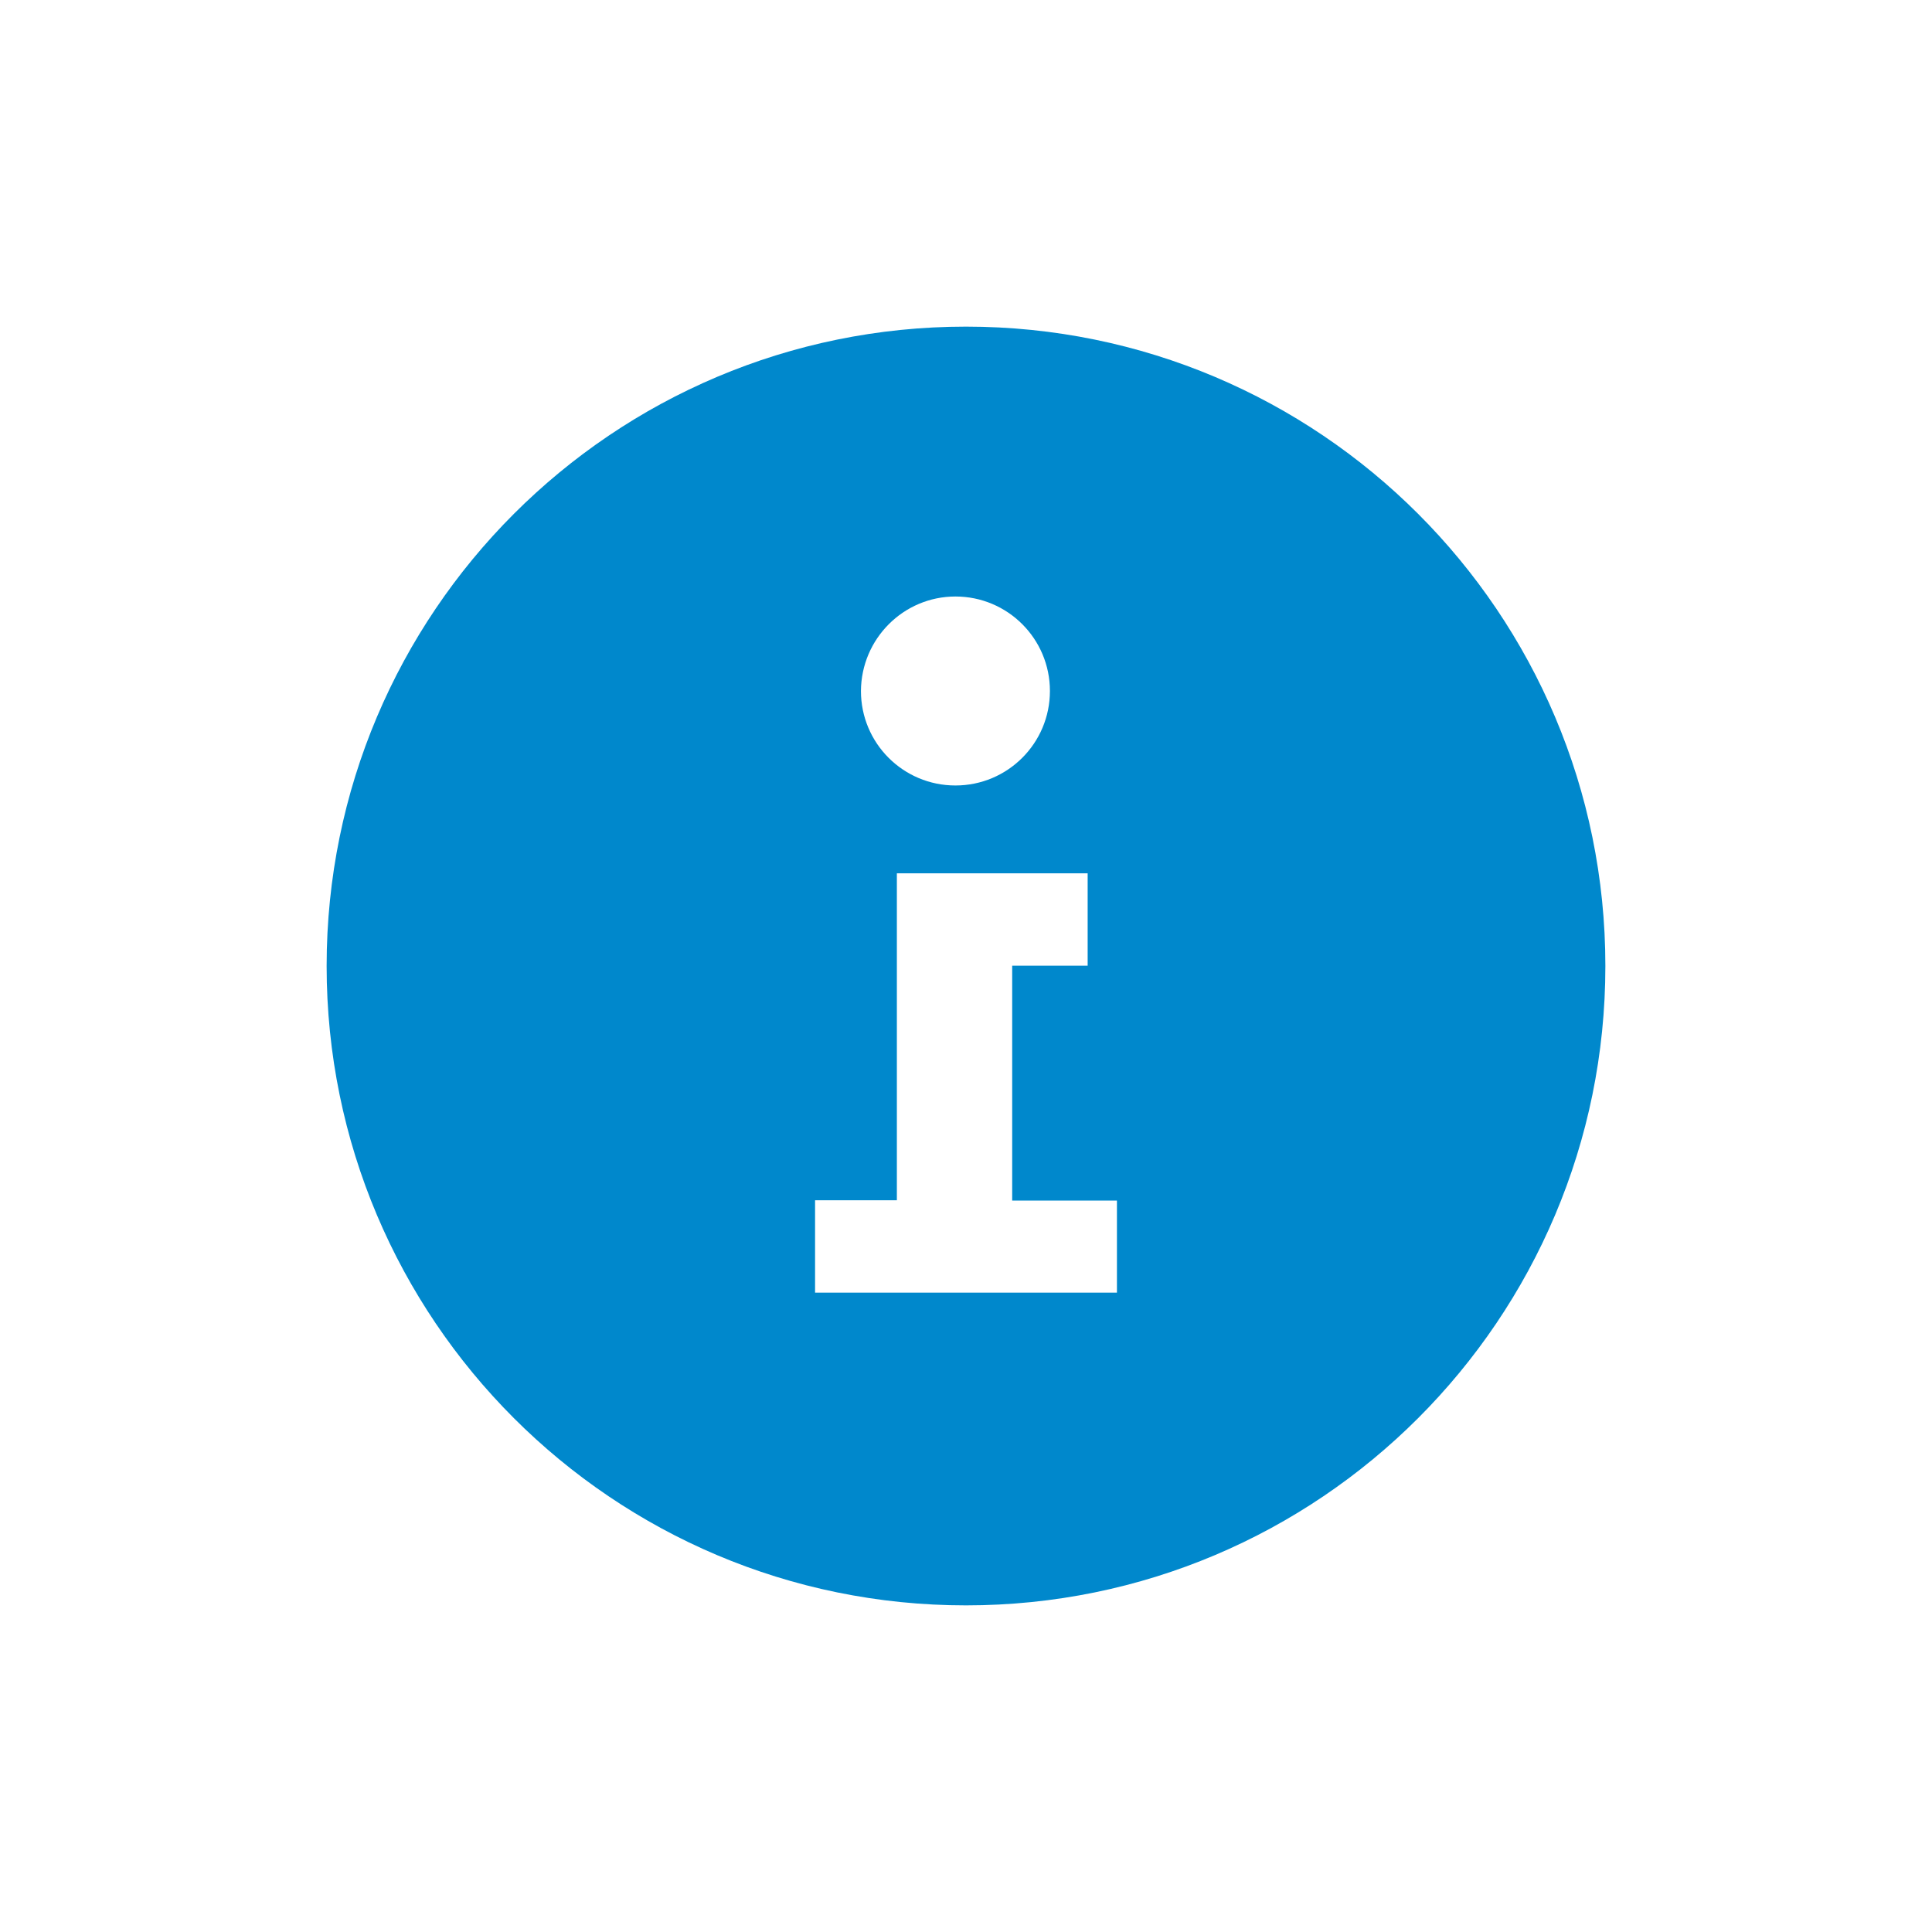 <?xml version="1.0" encoding="utf-8"?>
<!-- Generator: Adobe Illustrator 25.0.0, SVG Export Plug-In . SVG Version: 6.00 Build 0)  -->
<svg version="1.1" id="圖層_1" xmlns="http://www.w3.org/2000/svg" xmlns:xlink="http://www.w3.org/1999/xlink" x="0px" y="0px"
	 viewBox="0 0 64 64" style="enable-background:new 0 0 64 64;" xml:space="preserve">
<style type="text/css">
	.st0{fill:#0088CC;}
</style>
<path class="st0" d="M32,10.82c-11.7,0-21.18,9.48-21.18,21.18S20.3,53.18,32,53.18S53.18,43.7,53.18,32S43.7,10.82,32,10.82z
	 M31.65,19.76c1.73,0,3.13,1.4,3.13,3.13c0,1.73-1.4,3.13-3.13,3.13c-1.73,0-3.13-1.4-3.13-3.13
	C28.53,21.16,29.93,19.76,31.65,19.76z M37,42.82H27v-3.06h2.71V28.93h1.91h1.91h2.5v3.06h-2.5v7.78H37V42.82z"/>
</svg>
